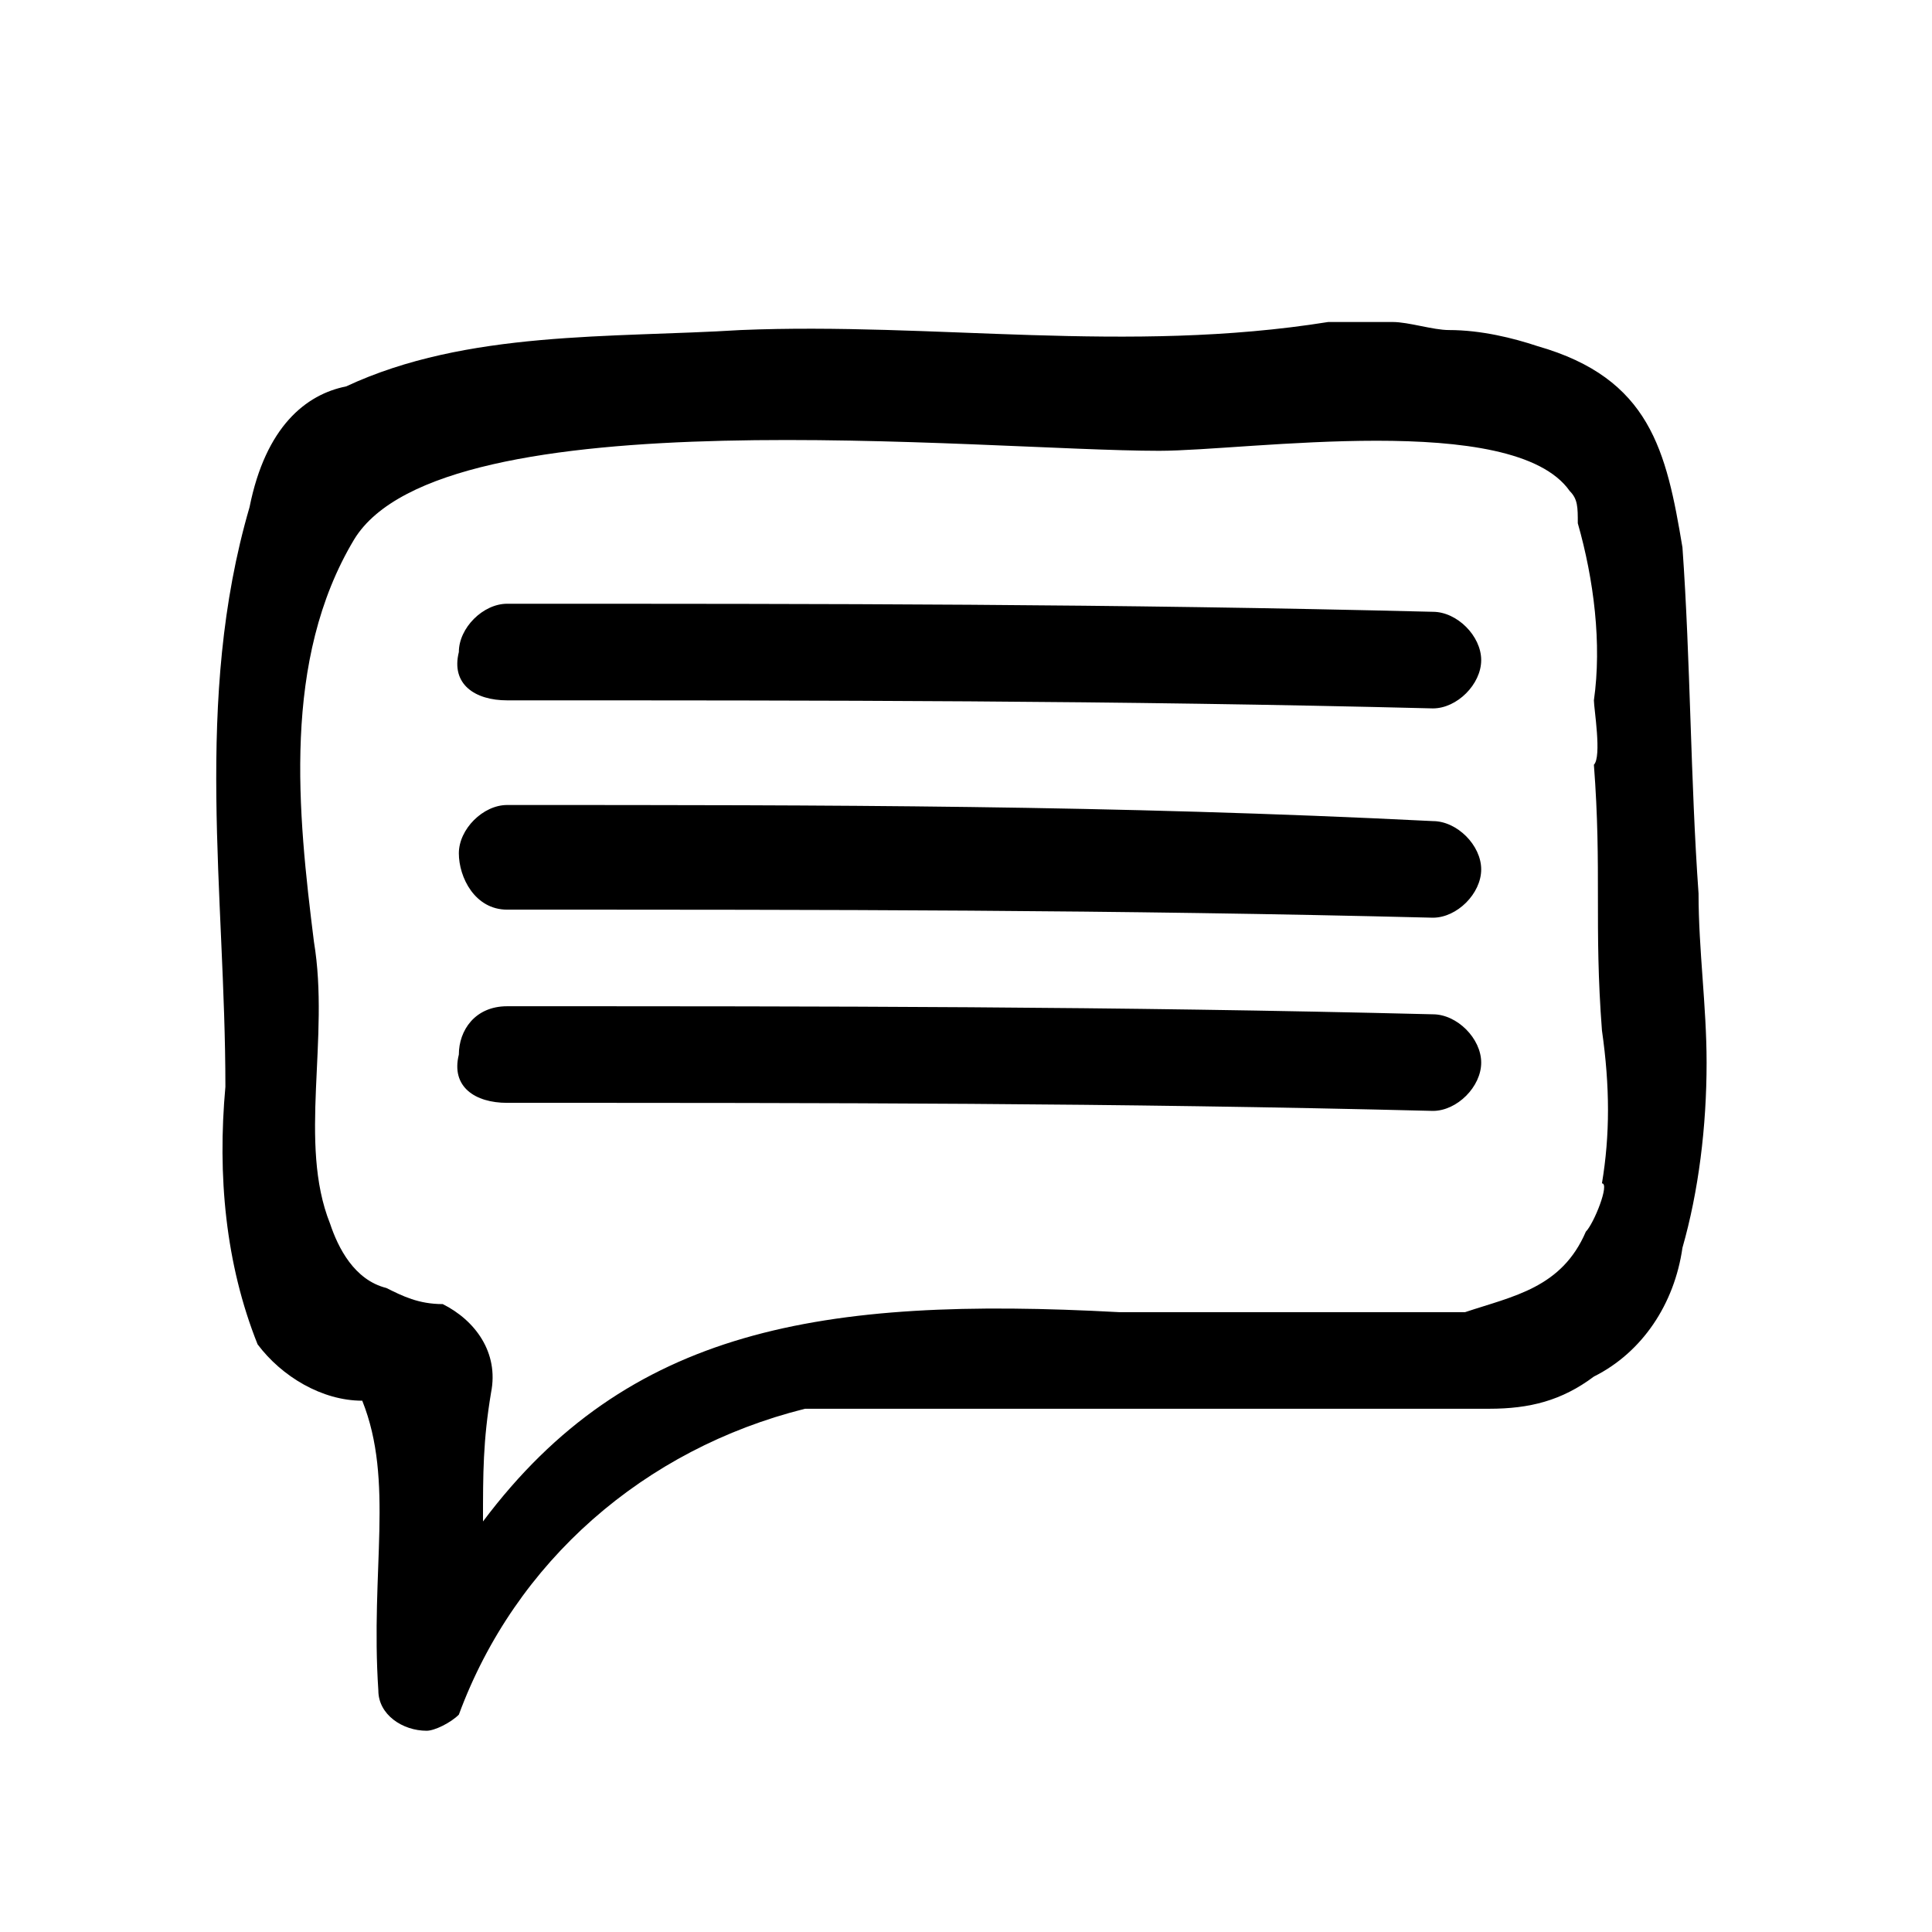 <svg xmlns="http://www.w3.org/2000/svg" viewBox="0 0 24 24"><path d="M6.3 8.7c4 0 7.5 0 11.5.1.3 0 .6-.3.6-.6s-.3-.6-.6-.6c-4-.1-7.5-.1-11.5-.1-.3 0-.6.3-.6.6-.1.4.2.6.6.6zM6.3 11.3c4 0 7.5 0 11.5.1.3 0 .6-.3.6-.6s-.3-.6-.6-.6c-4-.2-7.5-.2-11.5-.2-.3 0-.6.3-.6.6s.2.7.6.7zM6.3 13.7c4 0 7.5 0 11.5.1.3 0 .6-.3.6-.6s-.3-.6-.6-.6c-4-.1-7.5-.1-11.5-.1-.4 0-.6.3-.6.6-.1.4.2.6.6.6z"/><path d="M21.2 13.2c0-.7-.1-1.4-.1-2.1-.1-1.4-.1-2.9-.2-4.3-.2-1.2-.4-2.1-1.8-2.5-.3-.1-.7-.2-1.1-.2-.2 0-.5-.1-.7-.1h-.8c-2.5.4-4.9 0-7.3.1-1.6.1-3.4 0-4.9.7-.5.1-1 .5-1.2 1.5-.7 2.4-.3 4.8-.3 7.2-.1 1.1 0 2.2.4 3.2.3.4.8.7 1.3.7.4 1 .1 2.1.2 3.6 0 .3.3.5.6.5.1 0 .3-.1.4-.2.7-1.9 2.3-3.3 4.3-3.8h8.5c.5 0 .9-.1 1.3-.4.6-.3 1-.9 1.1-1.6.2-.7.3-1.5.3-2.3zm-1.5 2.1c-.3.7-.9.8-1.5 1h-4.3c-3.7-.2-6.1.2-7.9 2.6 0-.6 0-1 .1-1.6.1-.5-.2-.9-.6-1.1-.3 0-.5-.1-.7-.2-.4-.1-.6-.5-.7-.8-.4-1 0-2.3-.2-3.5-.2-1.6-.4-3.5.5-5 1.1-1.8 7.8-1.1 10-1.1 1.1 0 4.4-.5 5.1.5.1.1.1.2.1.4.2.7.3 1.5.2 2.2 0 .1.1.7 0 .8.1 1.3 0 2 .1 3.3.1.7.1 1.3 0 1.9.1 0-.1.5-.2.6z"/></svg>